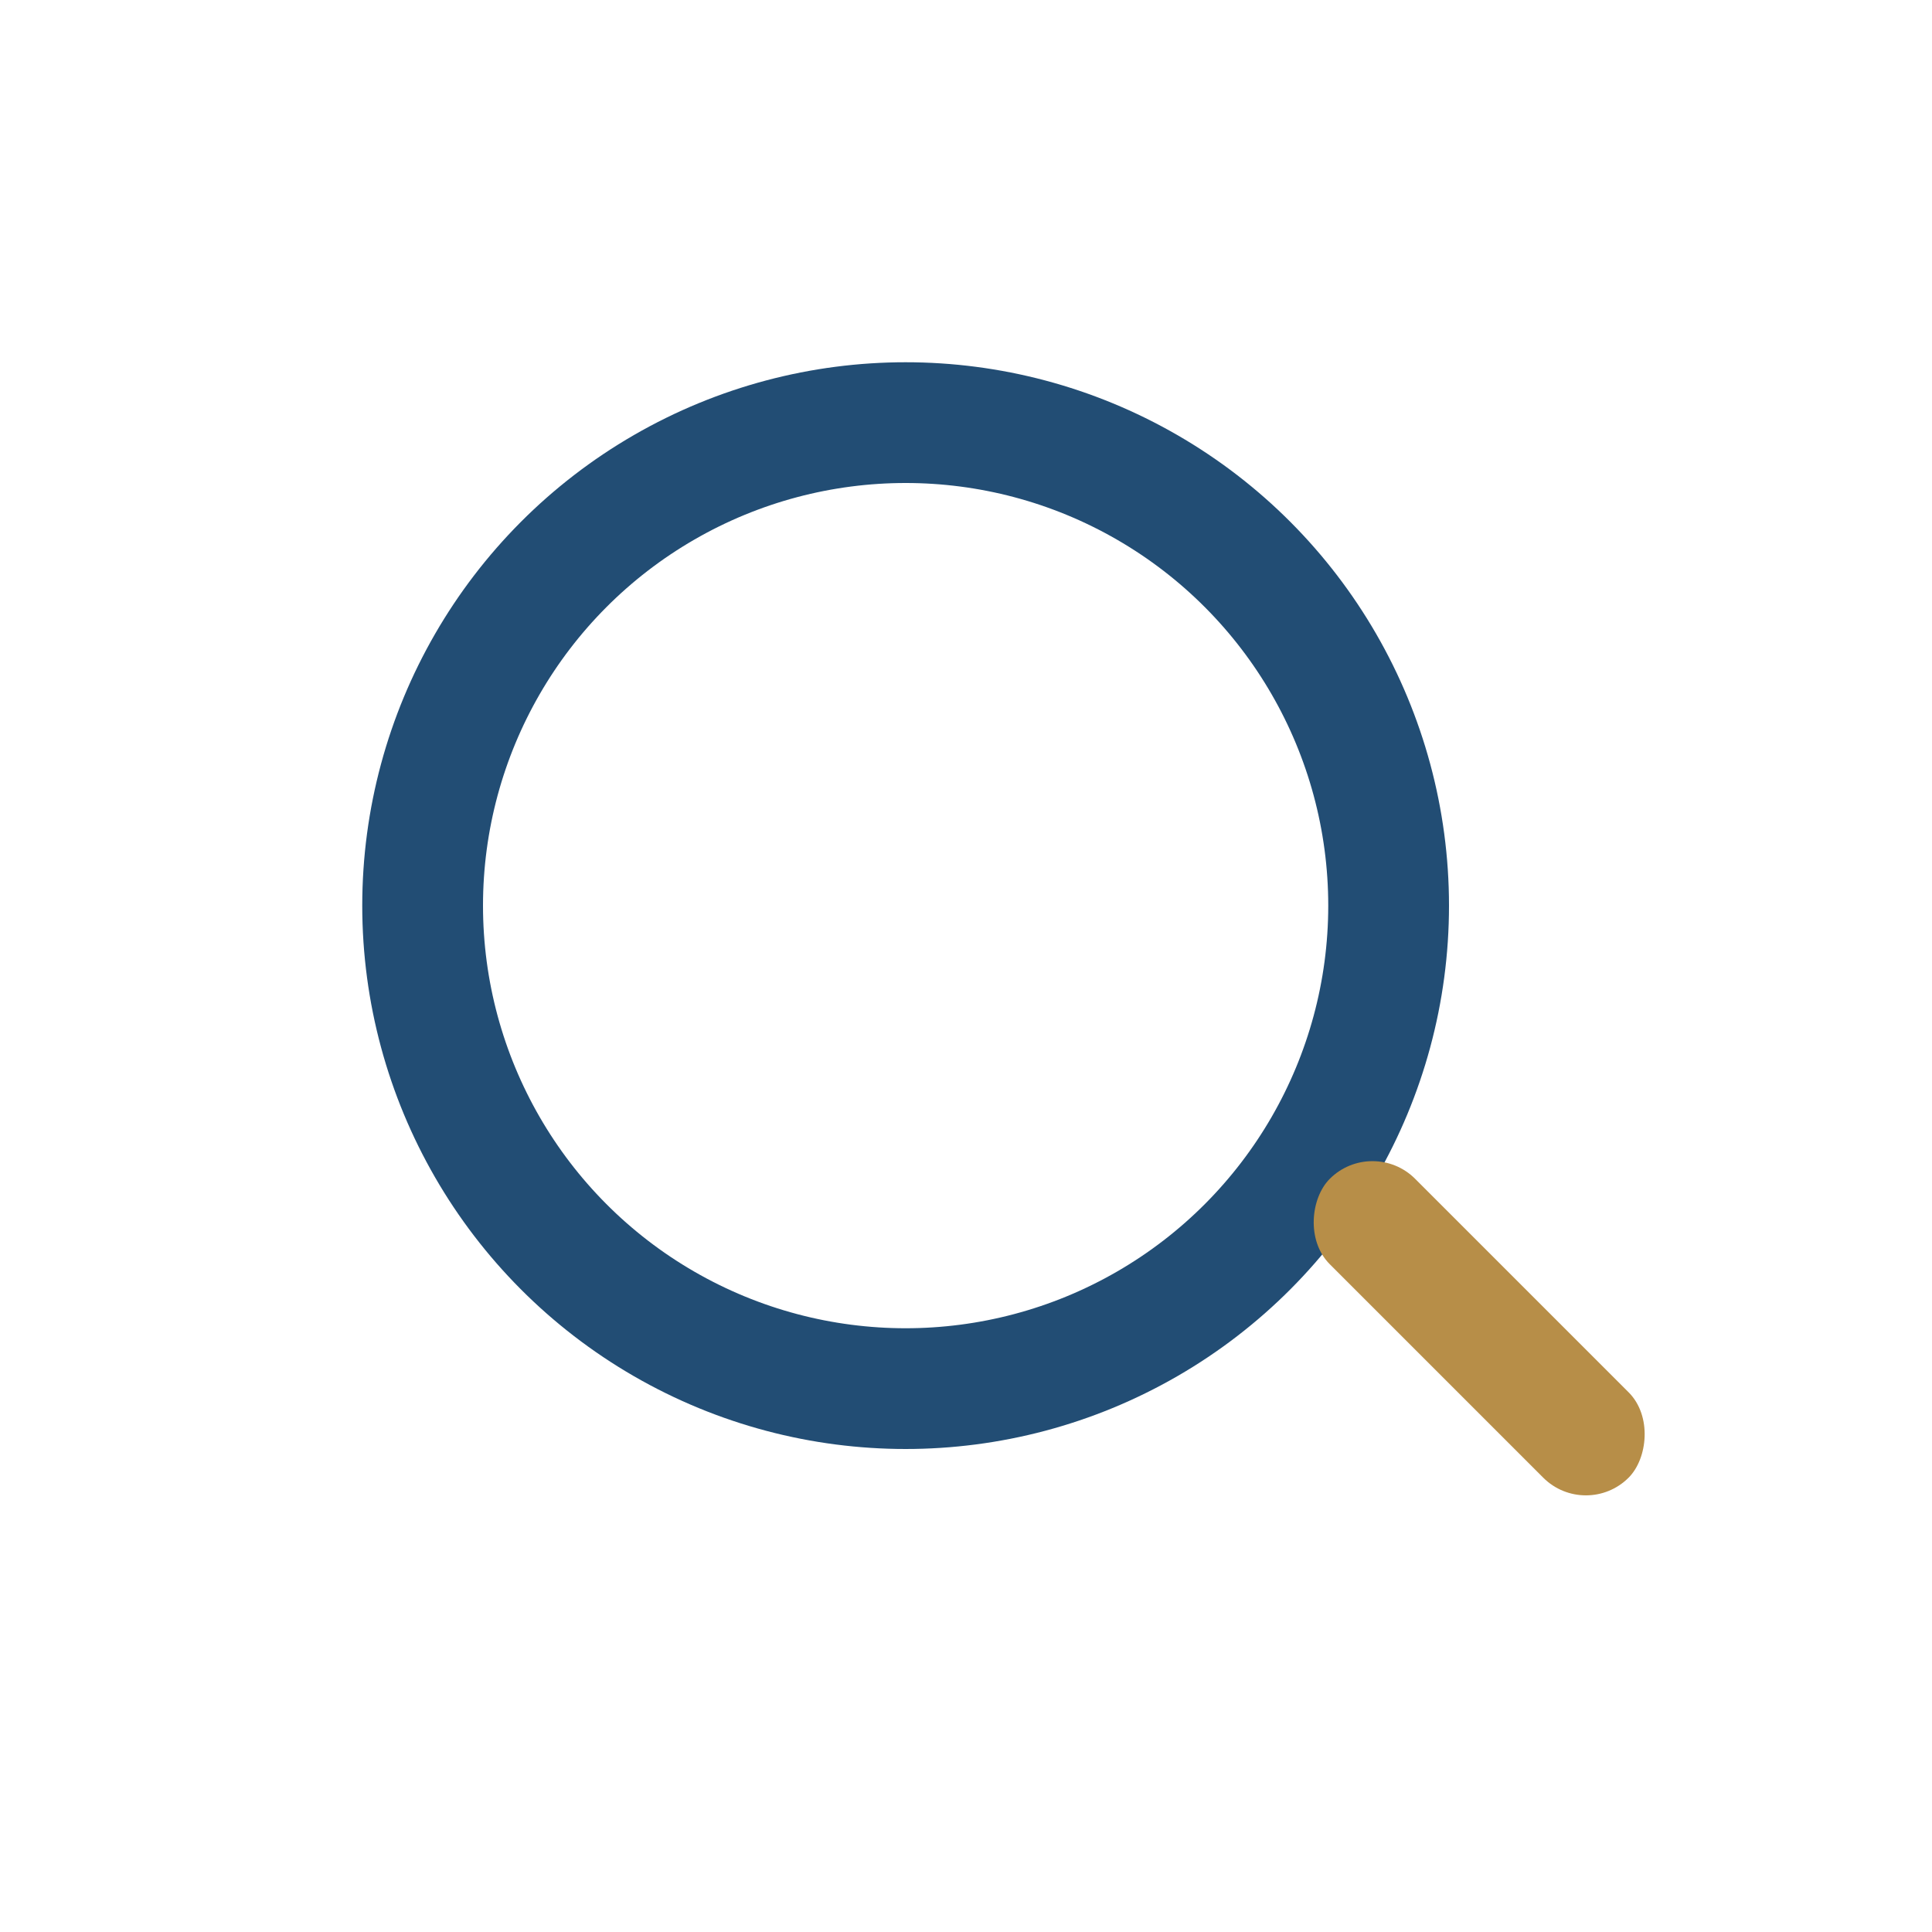 <?xml version="1.0" encoding="UTF-8"?>
<svg xmlns="http://www.w3.org/2000/svg" width="32" height="32" viewBox="0 0 32 32"><circle cx="15" cy="15" r="8" fill="none" stroke="#224D74" stroke-width="2"/><rect x="21" y="21" width="7" height="2" rx="1" transform="rotate(45 24.5 22)" fill="#B78E48"/></svg>